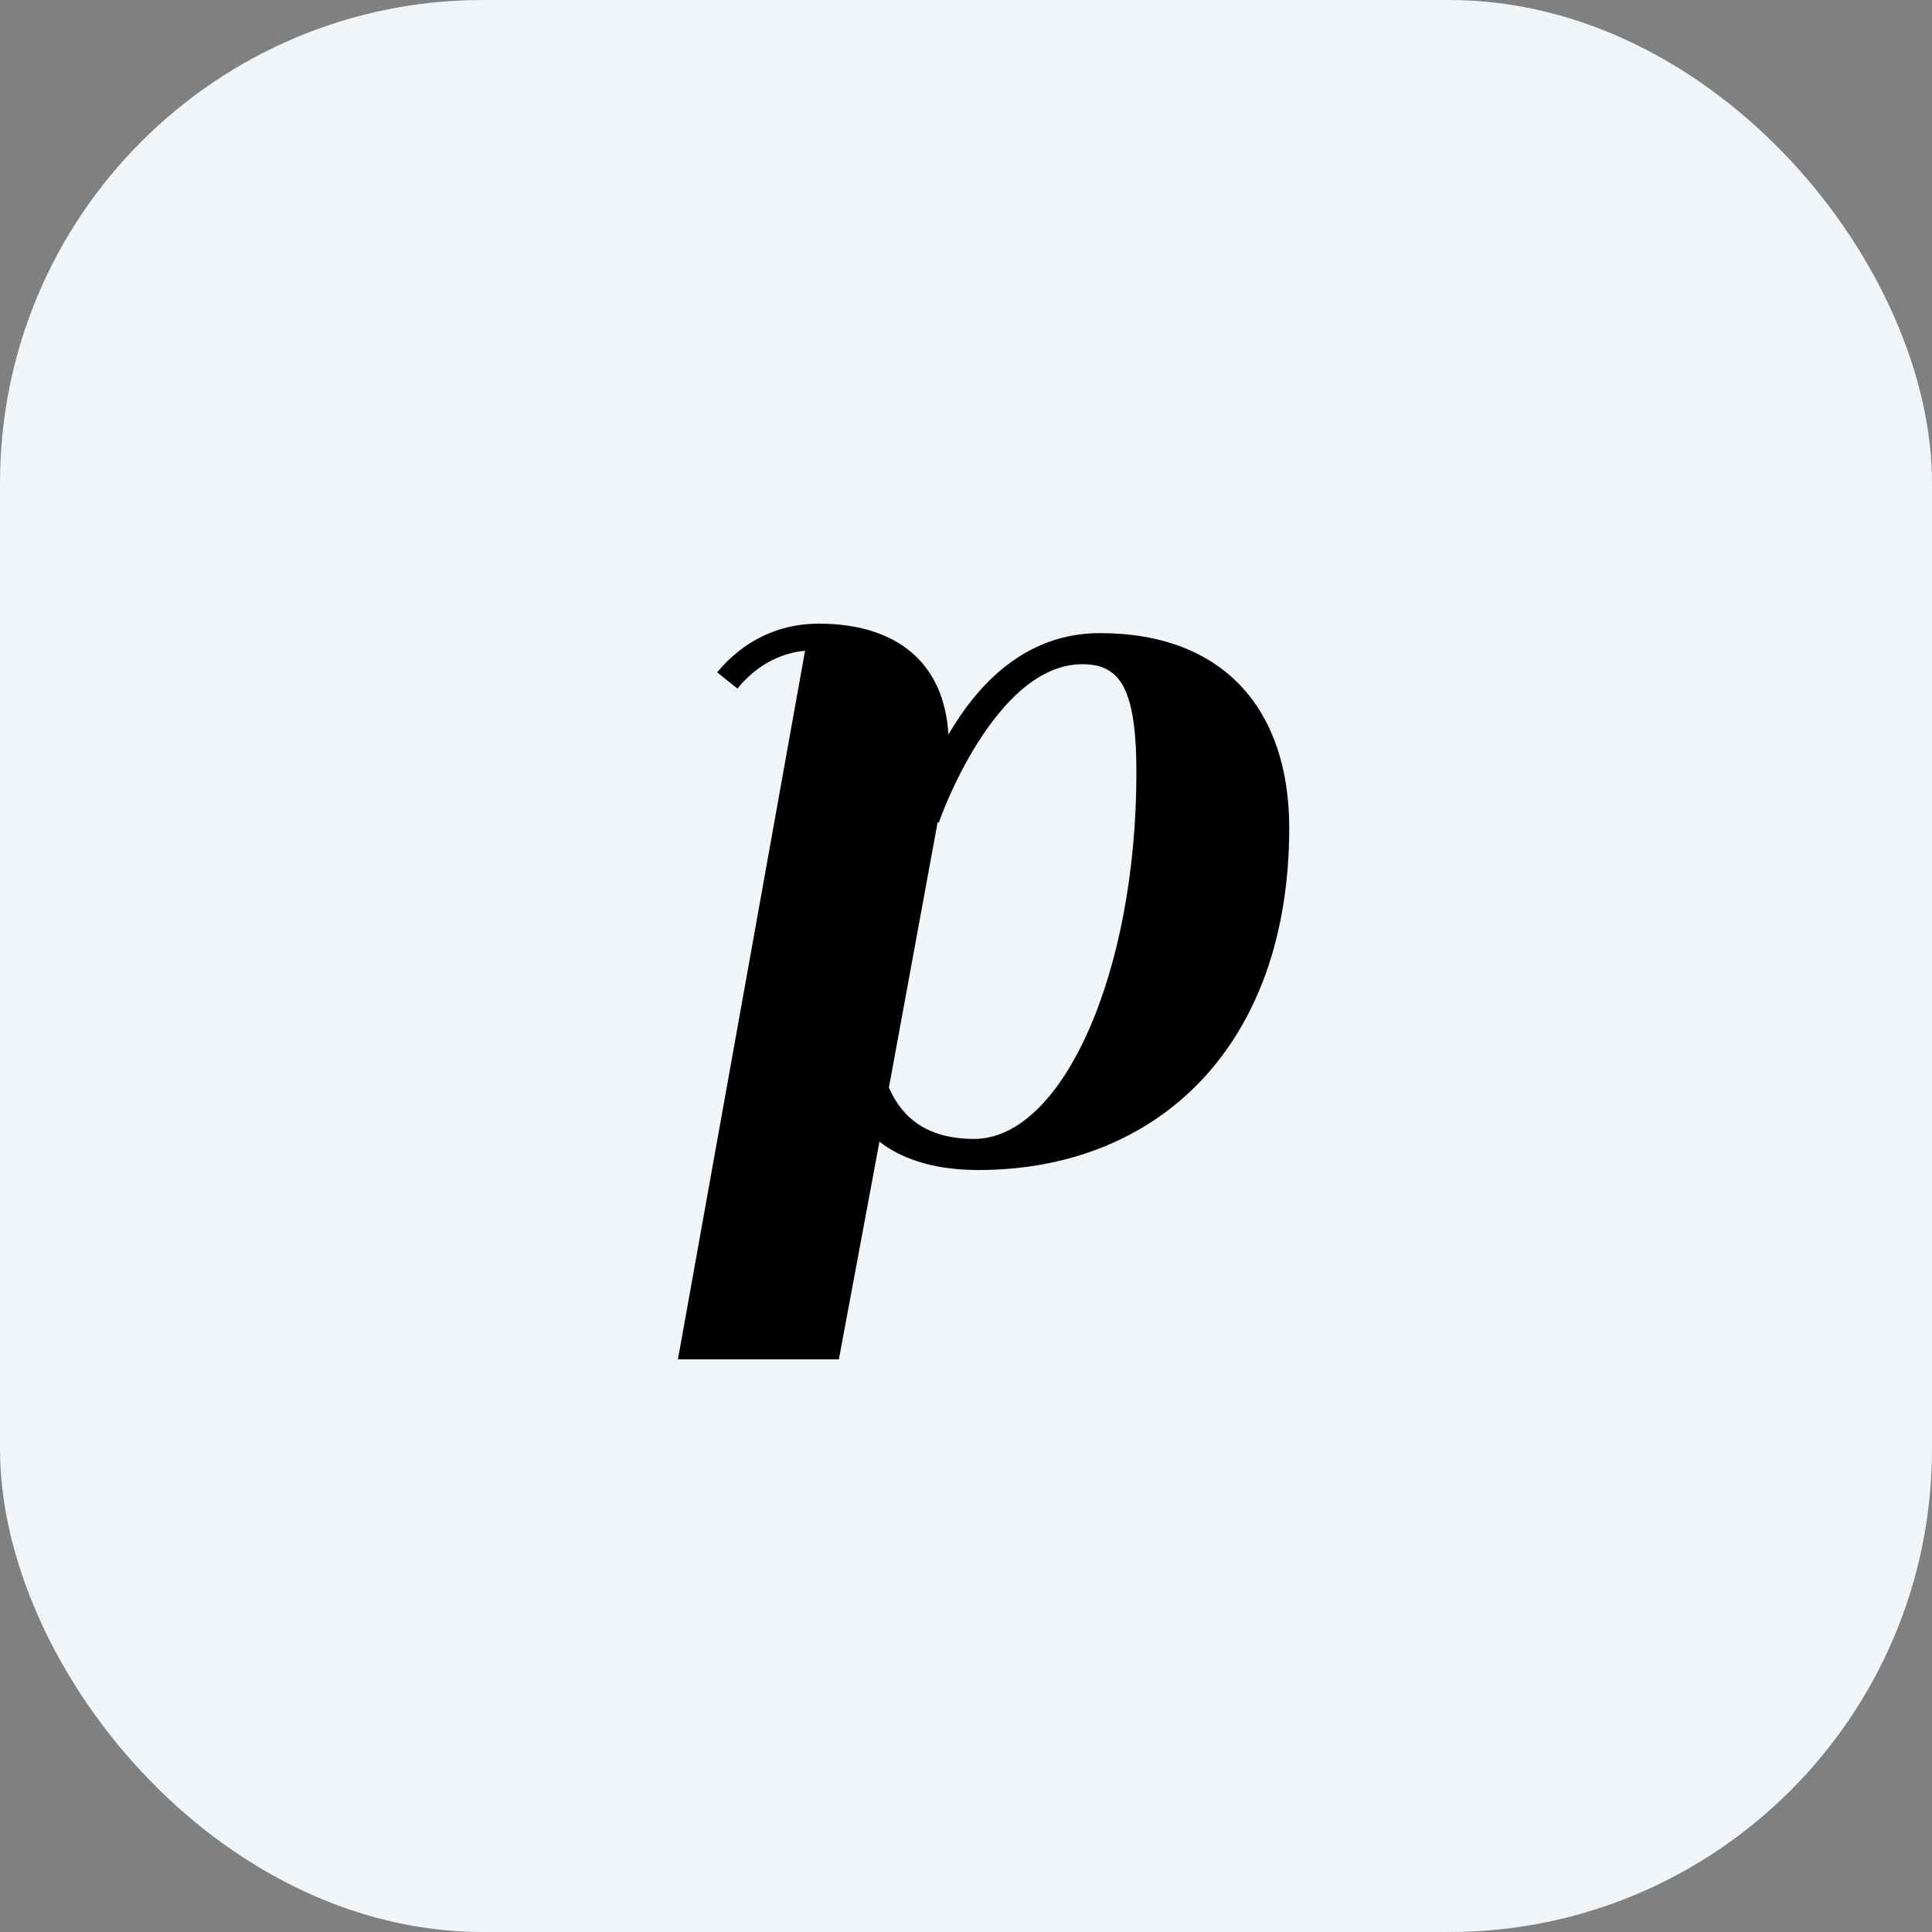 <svg width="40" height="40" viewBox="0 0 40 40" fill="none" xmlns="http://www.w3.org/2000/svg">
<rect x="0" y="0" width="40" height="40" fill="#808080" stroke="none"/>
<rect width="40" height="40" rx="10" fill="#F1F5F8"/>
<path d="M20.252 24.224C19.244 24.224 18.6 23.944 18.208 23.636L17.368 28.144H14.036L16.668 13.472C16.108 13.528 15.632 13.808 15.268 14.256L14.848 13.92C15.38 13.276 16.108 12.912 16.948 12.912C18.6 12.912 19.552 13.752 19.636 15.208C20.224 14.2 21.204 13.108 22.772 13.108C25.348 13.108 26.692 14.704 26.692 17.14C26.692 21.648 23.976 24.224 20.252 24.224ZM19.412 17.028L18.404 22.516C18.6 22.964 19.02 23.58 20.168 23.58C21.988 23.58 23.528 20.164 23.528 15.992C23.528 14.2 23.164 13.752 22.408 13.752C20.588 13.752 19.44 17 19.44 17.028H19.412Z" fill="black"/>
</svg>
